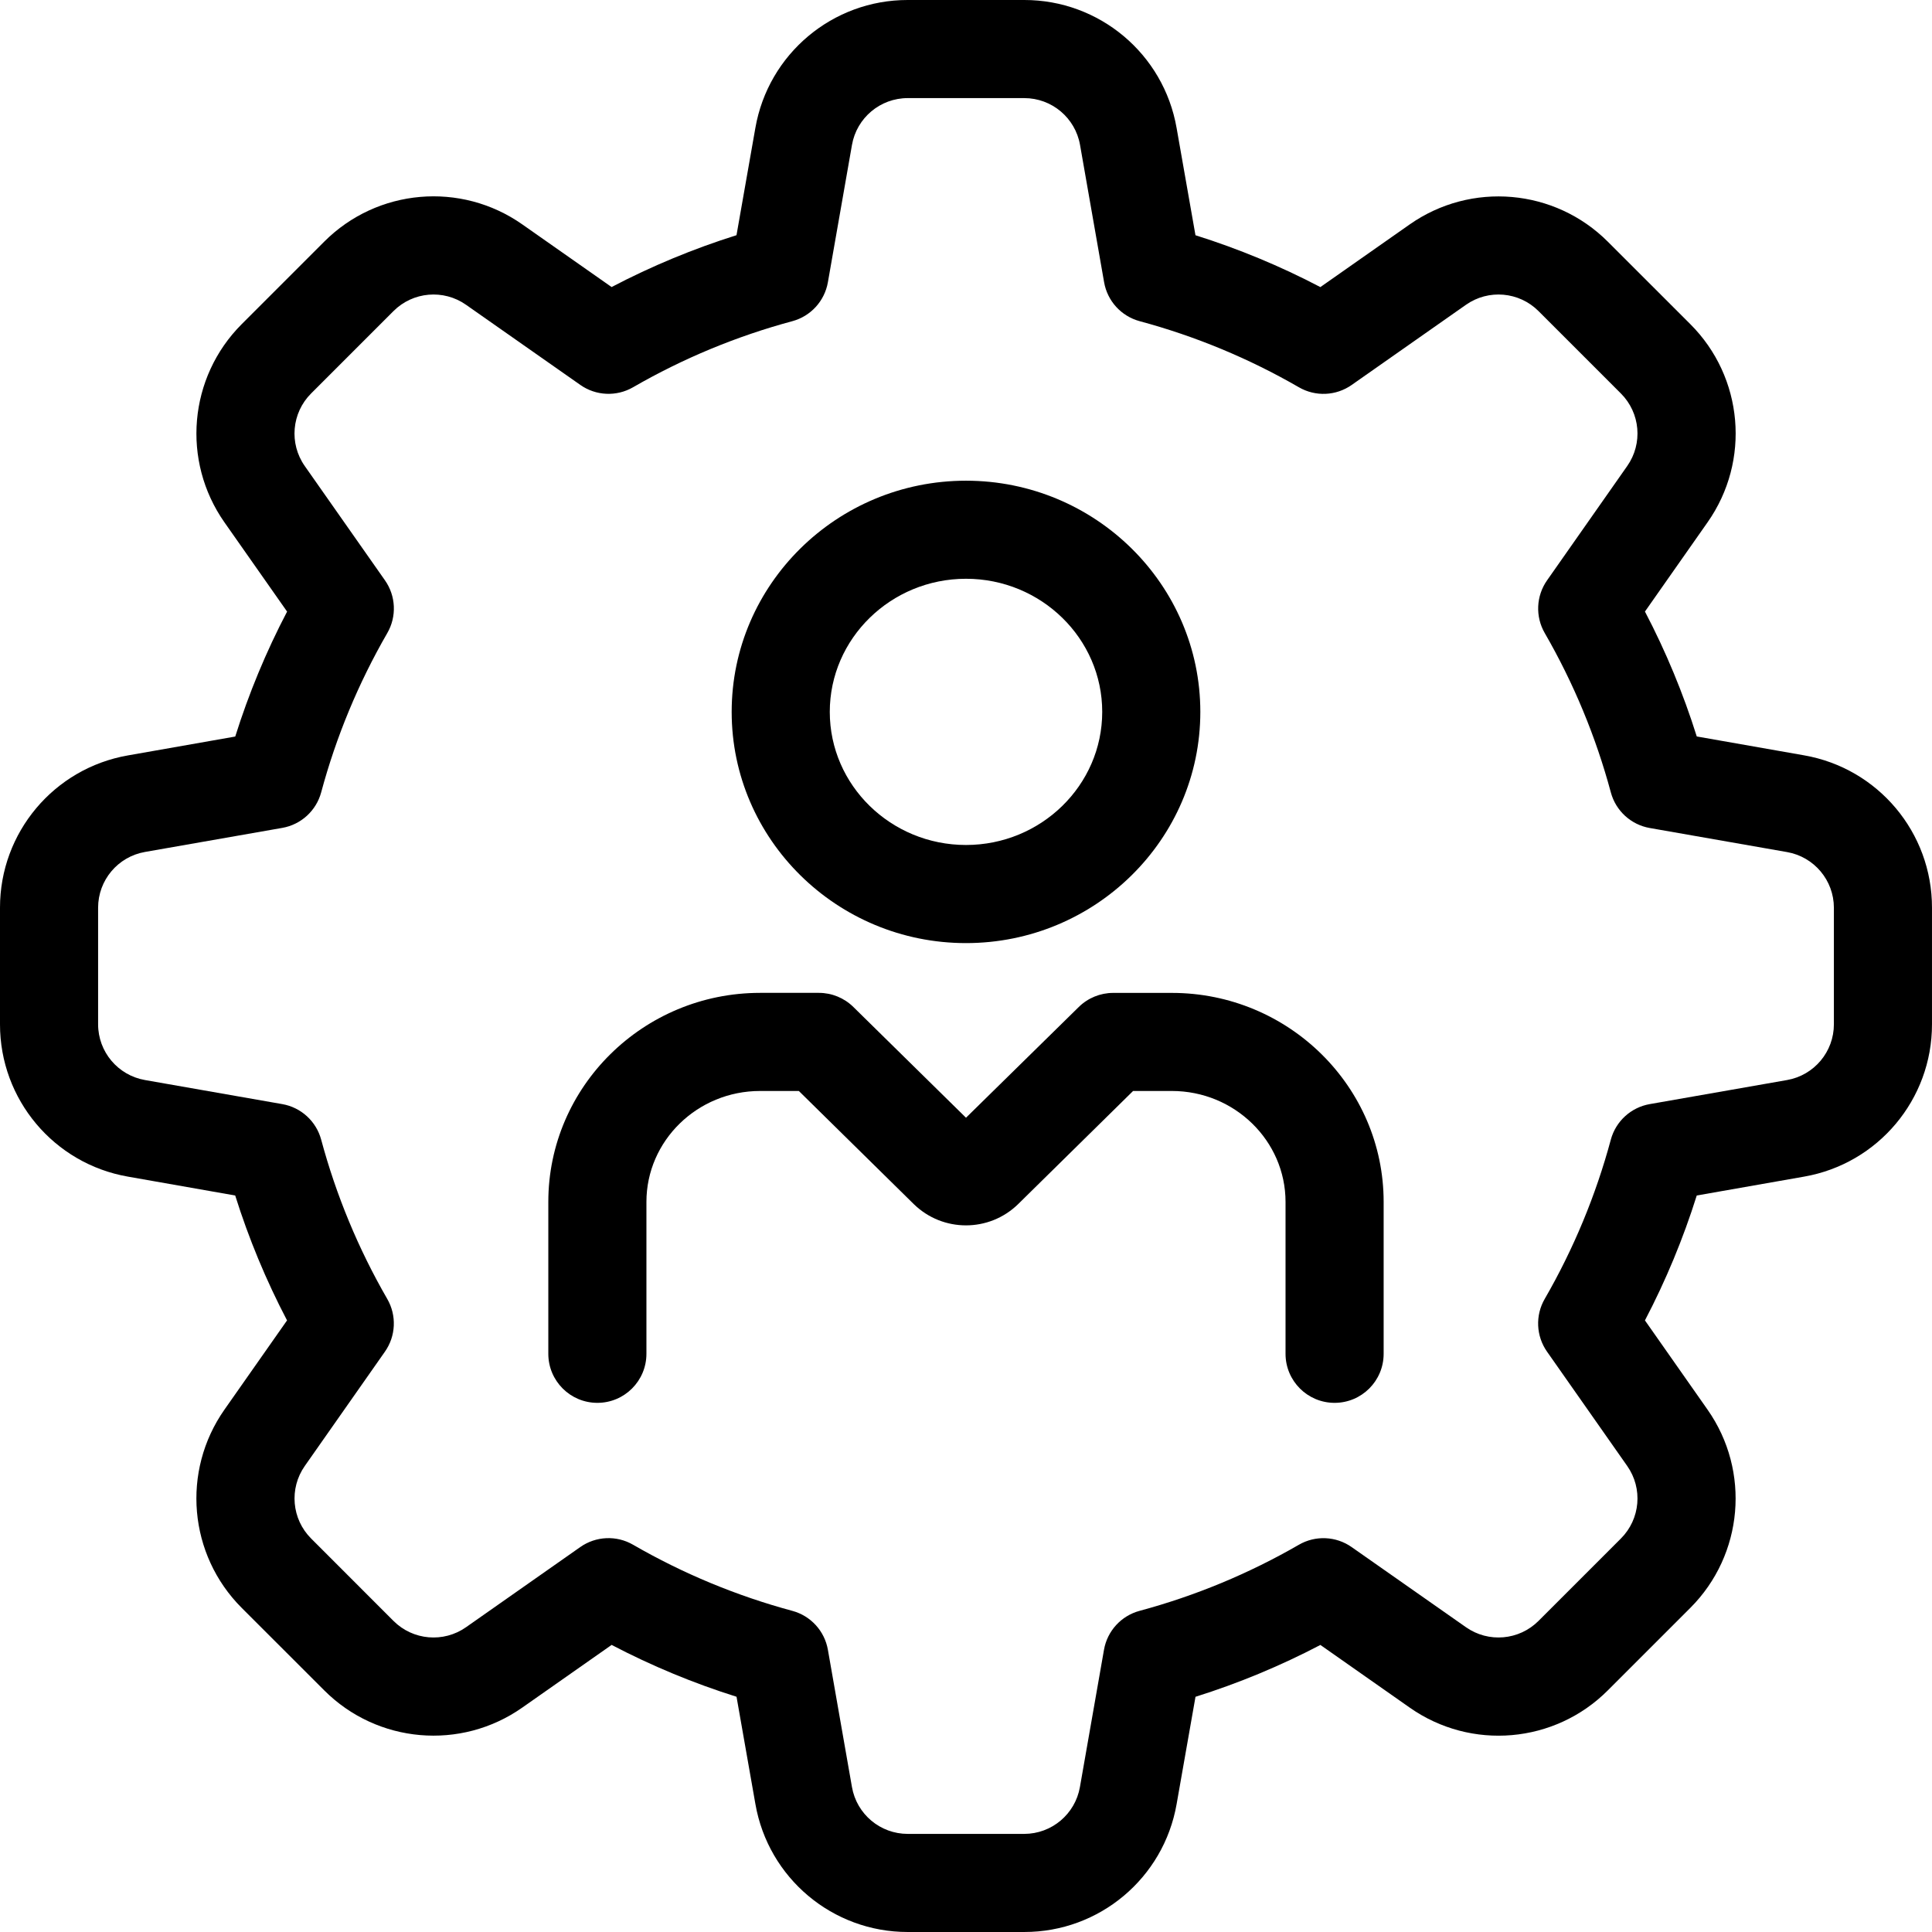 <?xml version="1.0" encoding="iso-8859-1"?>
<!-- Generator: Adobe Illustrator 19.0.0, SVG Export Plug-In . SVG Version: 6.00 Build 0)  -->
<svg version="1.1" id="Capa_1" xmlns="http://www.w3.org/2000/svg" xmlns:xlink="http://www.w3.org/1999/xlink" x="0px" y="0px"
	 viewBox="0 0 512 512" style="enable-background:new 0 0 512 512;" xml:space="preserve">
<g>
	<g>
		<path d="M478.09,200.17l-28.43-5c-3.586-11.419-8.181-22.495-13.73-33.1l16.59-23.65c11.454-16.293,9.521-38.465-4.58-52.53
			L426.1,64.06c-14.08-14.079-36.24-16.007-52.54-4.57l-23.65,16.59c-10.604-5.553-21.681-10.151-33.1-13.74l-5-28.43
			C308.391,14.293,291.353-0.019,271.44,0h-30.88c-19.916-0.023-36.96,14.289-40.38,33.91l-5,28.42
			c-11.419,3.59-22.496,8.188-33.1,13.74l-23.65-16.59c-16.293-11.454-38.465-9.521-52.53,4.58L64.06,85.9
			c-14.079,14.08-16.007,36.24-4.57,52.54l16.59,23.64c-5.553,10.607-10.151,21.688-13.74,33.11l-28.43,5
			C14.293,203.609-0.019,220.647,0,240.56v30.88c-0.023,19.916,14.289,36.96,33.91,40.38l28.42,5
			c3.589,11.419,8.187,22.496,13.74,33.1l-16.59,23.65c-11.434,16.302-9.502,38.462,4.58,52.54l21.84,21.83
			c14.069,14.103,36.247,16.032,52.54,4.57l23.65-16.59c10.605,5.551,21.682,10.149,33.1,13.74l5,28.43
			c3.419,19.617,20.457,33.929,40.37,33.91h30.88c19.916,0.023,36.96-14.289,40.38-33.91l5-28.42
			c11.419-3.59,22.496-8.188,33.1-13.74l23.65,16.59c16.293,11.462,38.471,9.533,52.54-4.57l21.84-21.84
			c14.079-14.08,16.007-36.24,4.57-52.54l-16.59-23.65c5.548-10.605,10.143-21.682,13.73-33.1l28.44-5
			c19.617-3.424,33.924-20.467,33.9-40.38v-30.88C512.028,220.64,497.714,203.591,478.09,200.17z M486,271.44
			c0.003,7.284-5.226,13.517-12.4,14.78l-36.4,6.38c-4.969,0.868-8.988,4.532-10.31,9.4c-3.979,14.776-9.868,28.969-17.52,42.22
			c-2.542,4.388-2.3,9.854,0.62,14l21.24,30.28c4.184,5.962,3.479,14.069-1.67,19.22l-21.84,21.84
			c-5.151,5.149-13.258,5.854-19.22,1.67L358.21,410c-4.146-2.92-9.612-3.162-14-0.62c-13.248,7.648-27.438,13.534-42.21,17.51
			c-4.88,1.312-8.558,5.333-9.43,10.31l-6.38,36.39c-1.256,7.166-7.474,12.398-14.75,12.41h-30.88
			c-7.287,0.003-13.522-5.232-14.78-12.41l-6.38-36.39c-0.871-4.966-4.535-8.98-9.4-10.3c-14.779-3.983-28.975-9.876-42.23-17.53
			c-4.388-2.542-9.854-2.3-14,0.62l-30.27,21.24c-5.962,4.184-14.069,3.479-19.22-1.67l-21.83-21.84
			c-5.152-5.149-5.861-13.255-1.68-19.22L102,358.22c2.92-4.146,3.162-9.612,0.62-14c-7.651-13.251-13.537-27.444-17.51-42.22
			c-1.322-4.868-5.341-8.532-10.31-9.4l-36.39-6.38c-7.178-1.258-12.413-7.493-12.41-14.78v-30.88
			c-0.003-7.284,5.226-13.517,12.4-14.78l36.4-6.38c4.969-0.868,8.988-4.532,10.31-9.4c3.977-14.776,9.867-28.969,17.52-42.22
			c2.542-4.388,2.3-9.854-0.62-14l-21.24-30.27c-4.189-5.964-3.485-14.077,1.67-19.23l21.84-21.84
			c5.151-5.149,13.258-5.854,19.22-1.67L153.78,102c4.146,2.92,9.612,3.162,14,0.62c13.252-7.649,27.445-13.535,42.22-17.51
			c4.868-1.322,8.532-5.341,9.4-10.31l6.38-36.39c1.258-7.178,7.493-12.413,14.78-12.41h30.88c7.284-0.003,13.517,5.226,14.78,12.4
			l6.38,36.4c0.868,4.969,4.532,8.988,9.4,10.31c14.776,3.976,28.97,9.866,42.22,17.52c4.388,2.542,9.854,2.3,14-0.62l30.28-21.24
			c5.962-4.184,14.069-3.479,19.22,1.67l21.84,21.84c5.149,5.151,5.854,13.258,1.67,19.22L410,153.78
			c-2.92,4.146-3.162,9.612-0.62,14c7.648,13.252,13.535,27.445,17.51,42.22c1.312,4.88,5.333,8.558,10.31,9.43l36.4,6.38
			c7.162,1.261,12.389,7.477,12.4,14.75V271.44z"/>
	</g>
</g>
<g>
	<g>
		<path d="M256,127.39c-34.24,0-62.1,27.49-62.1,61.27c0,33.78,27.86,61.27,62.1,61.27s62.1-27.49,62.1-61.27
			C318.1,154.88,290.24,127.39,256,127.39z M256,223.93c-19.9,0-36.1-15.82-36.1-35.27s16.2-35.28,36.1-35.28
			c19.9,0,36.1,15.82,36.1,35.27S275.9,223.93,256,223.93z"/>
	</g>
</g>
<g>
	<g>
		<path d="M310.56,263.13H295c-3.408,0.001-6.68,1.341-9.11,3.73L256,296.21l-29.86-29.36c-2.43-2.389-5.702-3.729-9.11-3.73h-15.6
			c-30.95,0-56.12,24.85-56.12,55.4v40.25c0,7.18,5.82,13,13,13s13-5.82,13-13v-40.25c0-16.21,13.51-29.4,30.12-29.4h10.27l30.48,30
			c7.685,7.487,19.935,7.487,27.62,0l30.48-30h10.27c16.61,0,30.13,13.19,30.13,29.4v40.25c0,7.18,5.82,13,13,13s13-5.82,13-13
			v-40.25C366.69,288,341.51,263.13,310.56,263.13z"/>
	</g>
</g>
<g>
</g>
<g>
</g>
<g>
</g>
<g>
</g>
<g>
</g>
<g>
</g>
<g>
</g>
<g>
</g>
<g>
</g>
<g>
</g>
<g>
</g>
<g>
</g>
<g>
</g>
<g>
</g>
<g>
</g>
</svg>

